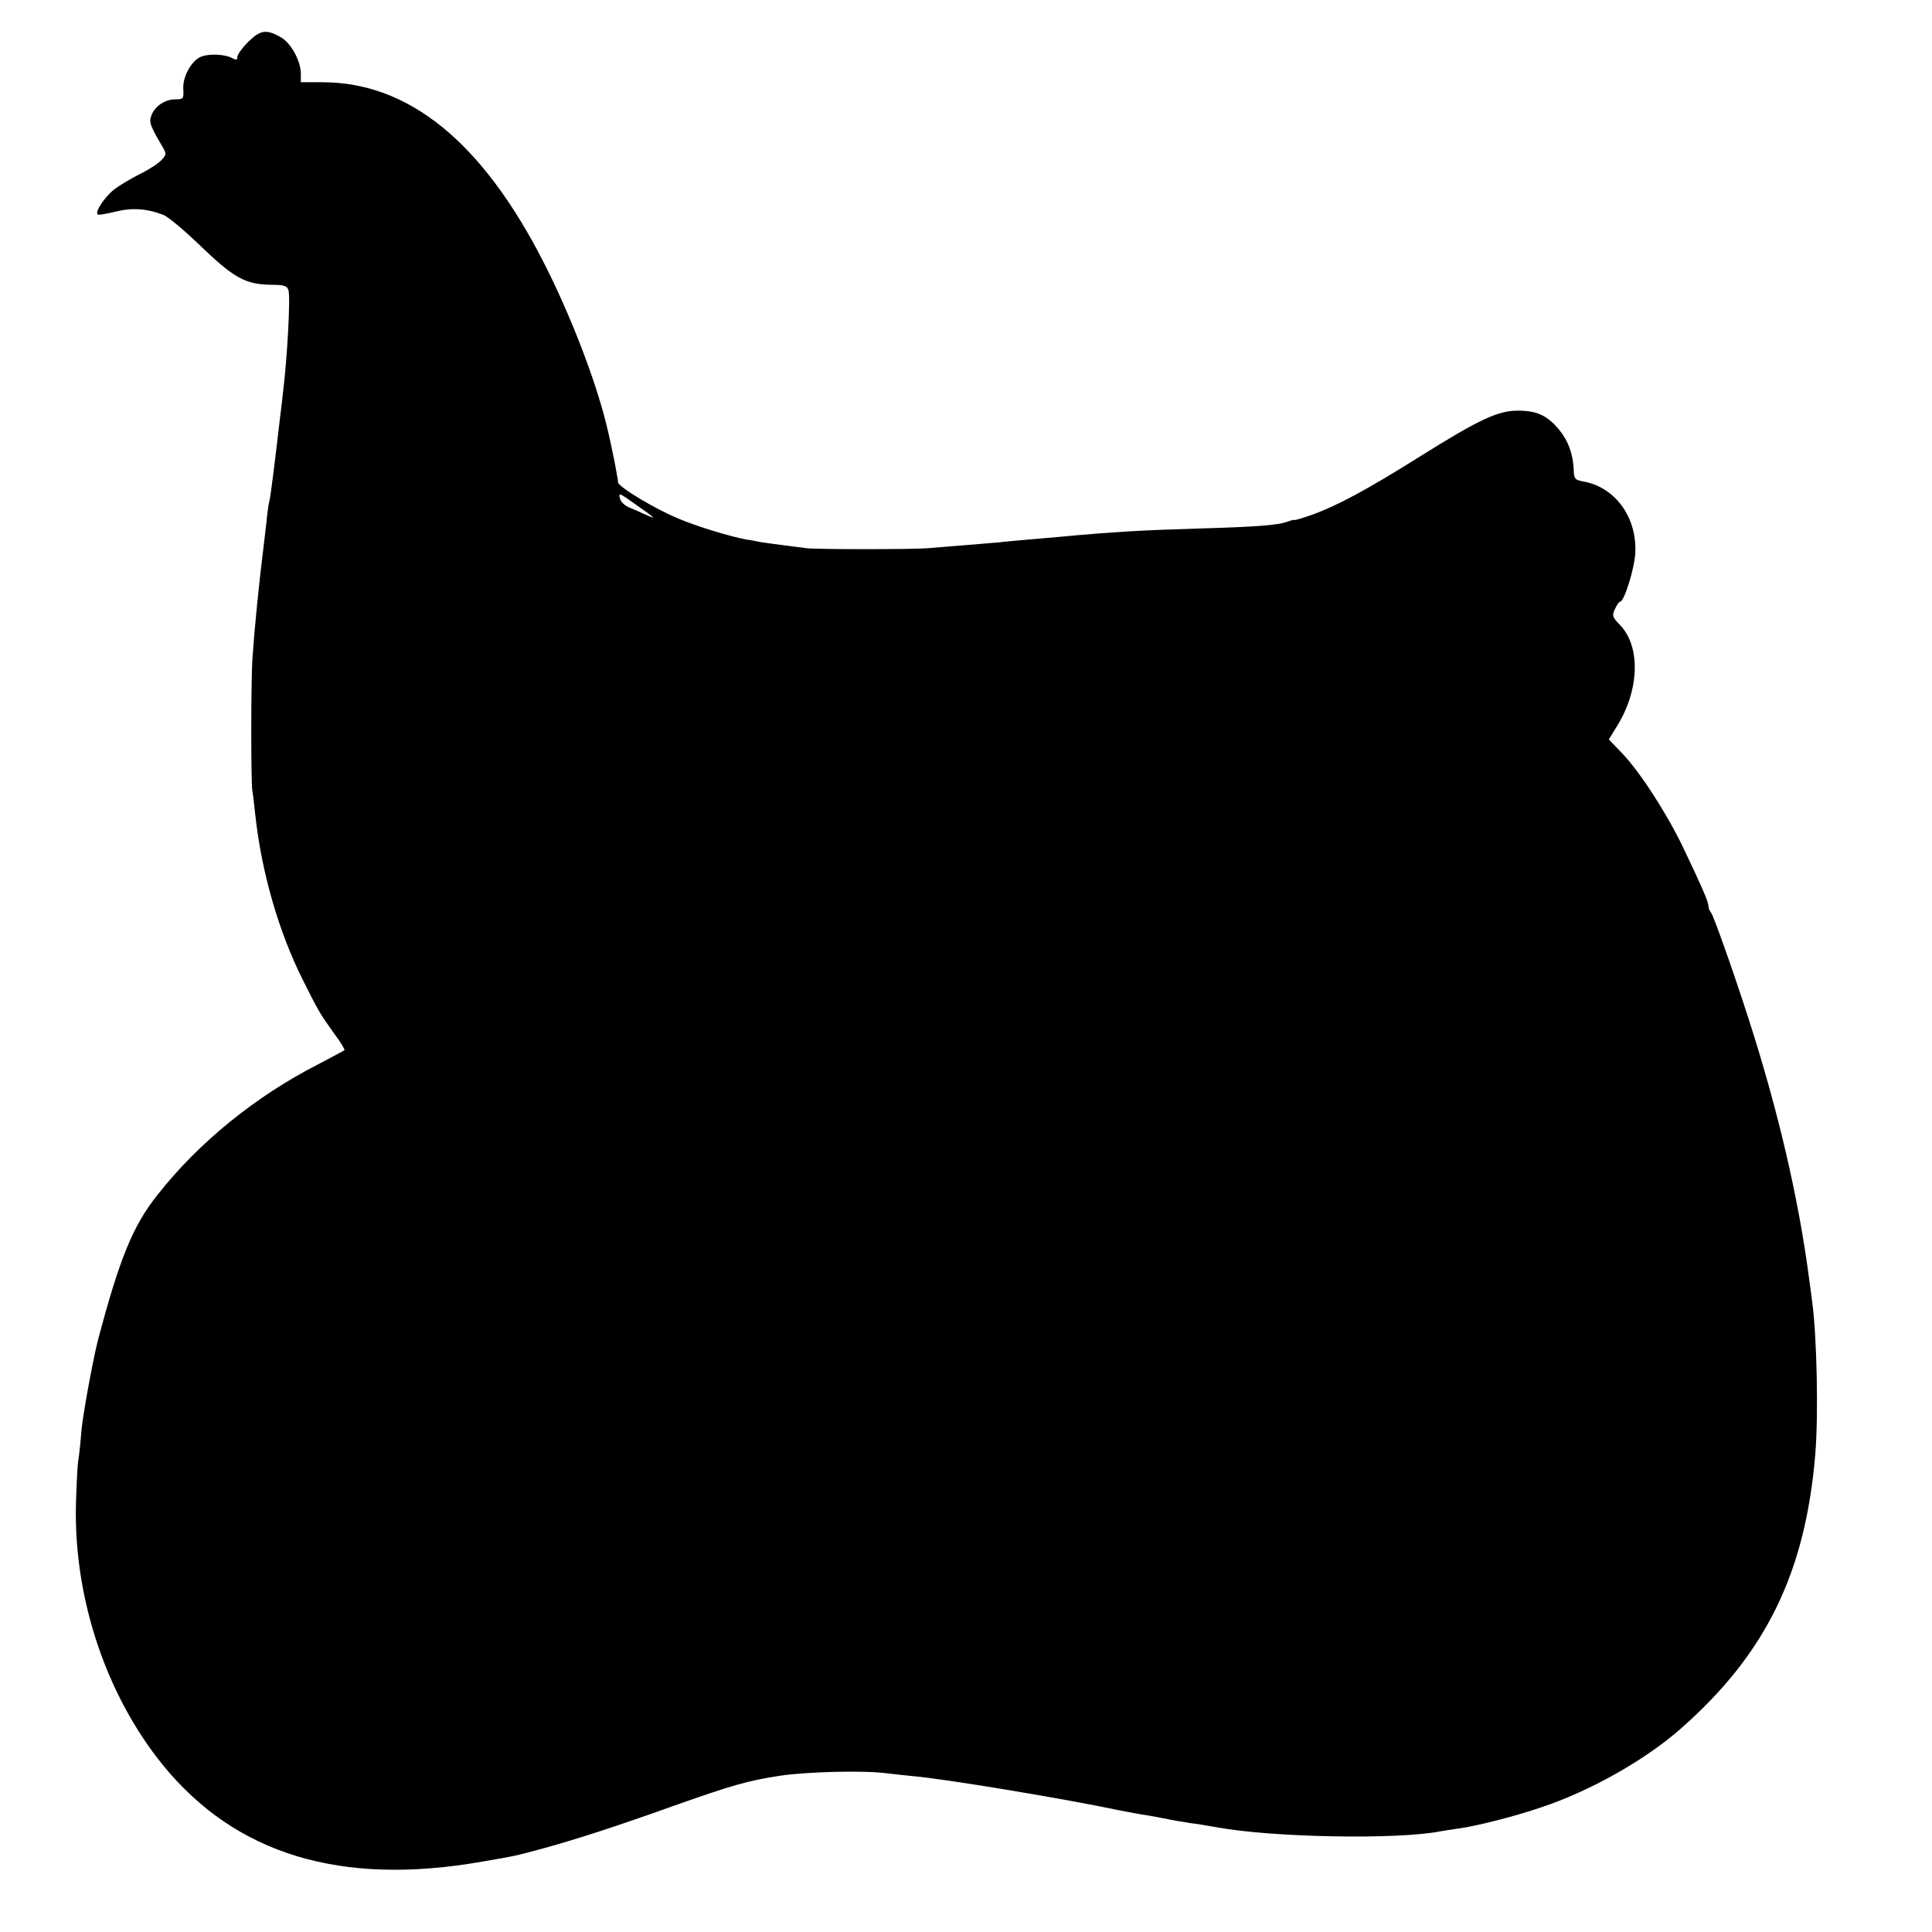 <?xml version="1.0" standalone="no"?>
<!DOCTYPE svg PUBLIC "-//W3C//DTD SVG 20010904//EN"
 "http://www.w3.org/TR/2001/REC-SVG-20010904/DTD/svg10.dtd">
<svg version="1.0" xmlns="http://www.w3.org/2000/svg"
 width="700pt" height="700pt" viewBox="0 0 700 700"
 preserveAspectRatio="xMidYMid meet">
<g transform="translate(0,700) scale(0.1,-0.1)"
fill="#000000" stroke="none">
<path d="M900 6849 c-22 -22 -40 -47 -40 -55 0 -12 -4 -12 -20 -4 -24 13 -77
16 -108 6 -36 -12 -70 -71 -68 -117 2 -37 1 -39 -29 -39 -37 0 -73 -24 -86
-57 -10 -26 -5 -38 37 -110 18 -31 18 -32 -1 -53 -11 -12 -46 -35 -77 -50 -32
-16 -74 -41 -94 -56 -34 -27 -71 -81 -60 -91 2 -3 31 2 64 10 60 15 113 12
175 -12 15 -6 72 -53 125 -104 132 -127 170 -148 271 -149 40 0 51 -4 56 -19
8 -23 -4 -246 -20 -374 -2 -22 -7 -60 -10 -85 -21 -180 -35 -294 -40 -310 -2
-8 -7 -42 -10 -75 -4 -33 -8 -71 -10 -85 -16 -126 -33 -298 -40 -400 -6 -78
-6 -443 -1 -483 3 -15 7 -55 11 -90 22 -204 84 -422 172 -597 58 -116 61 -121
116 -198 22 -29 37 -55 35 -57 -2 -2 -44 -24 -93 -50 -229 -117 -434 -283
-585 -475 -89 -112 -137 -230 -216 -529 -17 -67 -54 -267 -59 -325 -3 -39 -8
-89 -12 -111 -3 -22 -6 -94 -8 -160 -7 -338 110 -687 315 -940 264 -324 645
-440 1157 -350 123 21 122 21 225 49 116 32 256 77 463 151 220 78 274 93 390
111 99 15 308 20 388 9 23 -3 65 -7 92 -10 109 -9 542 -80 755 -125 25 -5 59
-11 75 -14 17 -2 53 -9 80 -14 28 -6 70 -13 95 -17 25 -3 68 -10 95 -15 203
-38 662 -46 815 -15 13 2 42 7 65 10 66 9 204 44 300 77 175 58 376 171 505
285 307 270 451 563 487 993 12 143 6 433 -12 560 -2 14 -6 48 -10 75 -38 291
-112 610 -220 945 -56 174 -127 374 -136 384 -5 6 -9 16 -9 23 0 15 -20 62
-92 213 -59 123 -157 275 -223 343 l-46 48 29 47 c82 131 87 289 12 367 -28
29 -30 34 -19 58 7 15 15 27 19 27 15 0 53 123 55 178 6 128 -73 236 -186 257
-33 6 -36 10 -37 41 -2 58 -20 107 -53 147 -43 52 -82 70 -152 69 -71 0 -142
-34 -362 -172 -180 -113 -290 -172 -378 -204 -37 -13 -67 -22 -67 -20 0 2 -11
-1 -25 -6 -34 -13 -113 -19 -325 -25 -202 -6 -306 -12 -500 -30 -19 -2 -71 -6
-115 -10 -44 -4 -91 -8 -105 -10 -14 -1 -68 -6 -120 -10 -52 -4 -113 -9 -135
-11 -55 -5 -414 -5 -445 0 -14 2 -52 7 -85 11 -32 4 -68 9 -80 11 -11 2 -33 7
-50 9 -59 11 -176 46 -247 76 -85 35 -218 115 -219 132 0 7 -2 19 -4 27 -1 8
-5 29 -8 45 -8 40 -21 102 -32 145 -41 163 -130 392 -223 575 -223 439 -490
657 -804 657 l-78 0 0 31 c0 45 -35 110 -71 131 -53 31 -75 28 -119 -15z
m1402 -1676 c72 -50 79 -57 38 -38 -19 9 -47 21 -62 27 -15 7 -29 20 -31 30
-7 24 -5 24 55 -19z"/>
</g>
</svg>
